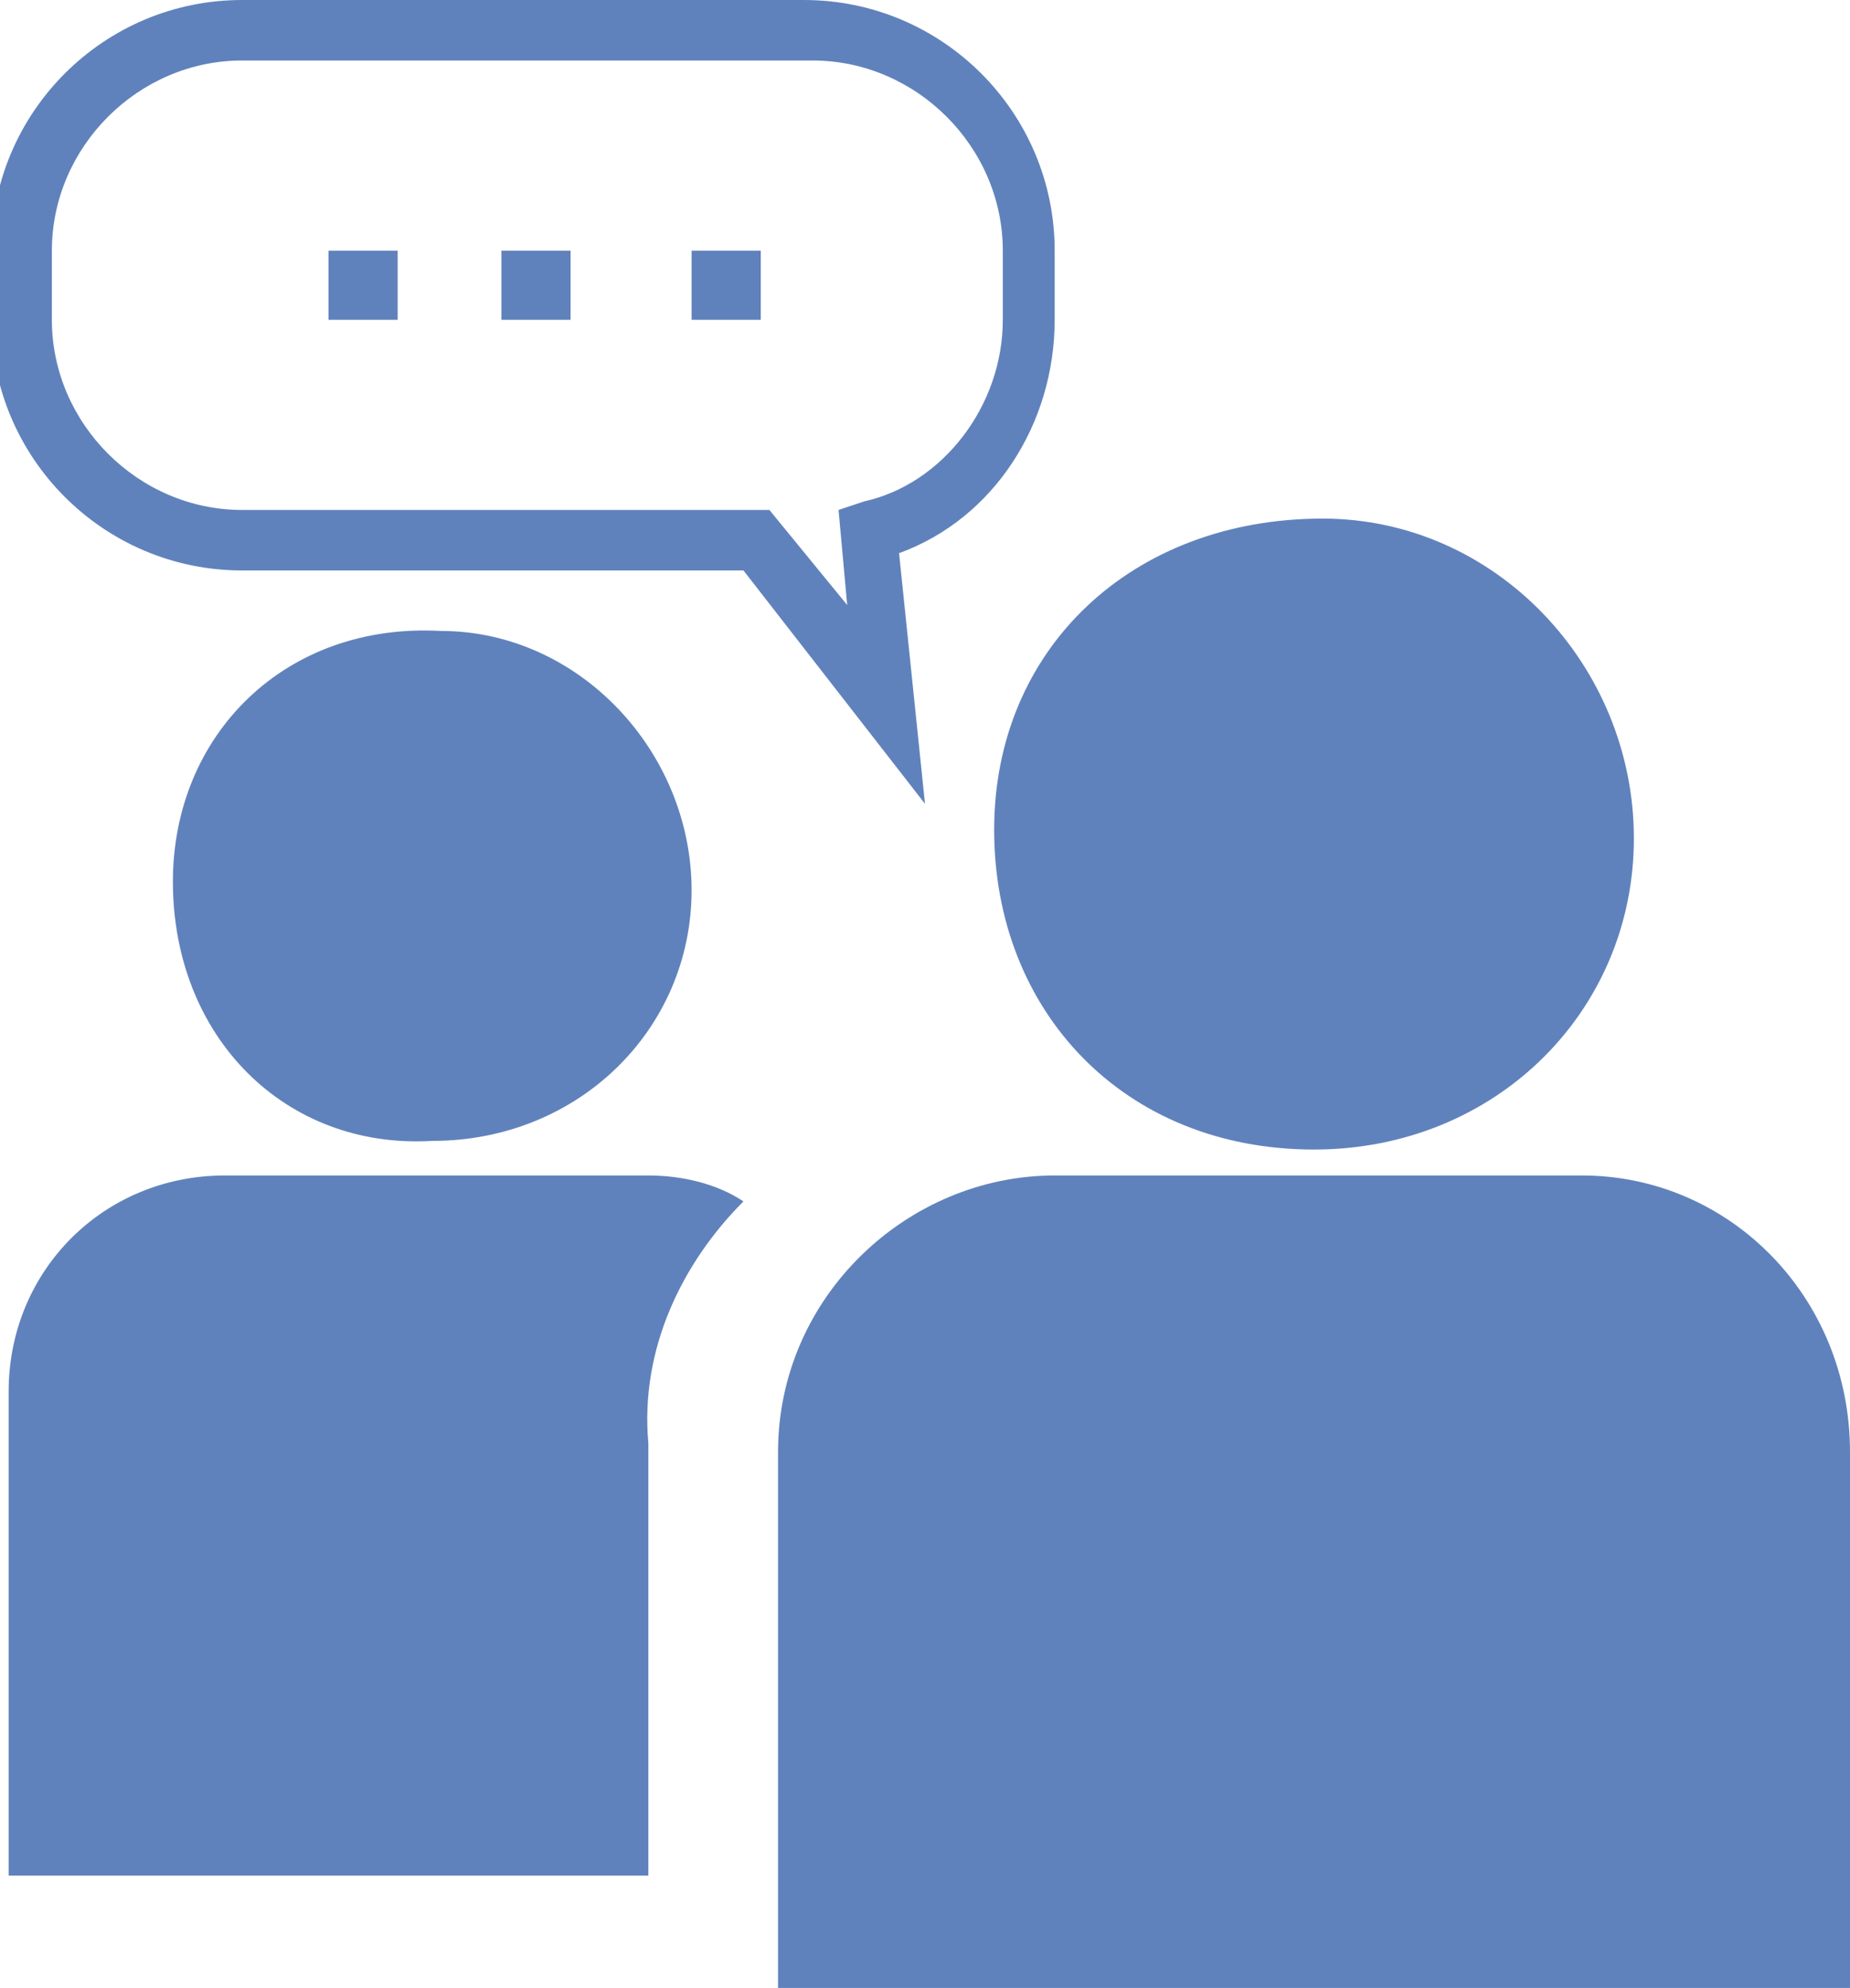 <?xml version="1.0" encoding="utf-8"?>
<!-- Generator: Adobe Illustrator 19.0.0, SVG Export Plug-In . SVG Version: 6.00 Build 0)  -->
<svg version="1.1" id="Layer_1" xmlns="http://www.w3.org/2000/svg" xmlns:xlink="http://www.w3.org/1999/xlink" x="0px" y="0px"
	 viewBox="13.4 -9.5 21.4 23" style="enable-background:new 13.4 -9.5 21.4 23;" xml:space="preserve">
<style type="text/css">
	.st0{fill-rule:evenodd;clip-rule:evenodd;fill:#6082BC;}
</style>
<path class="st0" d="M15.4,0.7c0-1.7,1.3-3,3.1-2.9c1.6,0,2.9,1.4,2.9,3c0,1.6-1.3,2.9-3,2.9C16.7,3.8,15.4,2.5,15.4,0.7z M28.6,3.8
	c2.1,0,3.7-1.6,3.7-3.6c0-2-1.6-3.7-3.6-3.7c-2.2,0-3.8,1.5-3.8,3.6C24.9,2.2,26.4,3.8,28.6,3.8z M22,4.4c-0.3-0.2-0.7-0.3-1.1-0.3
	H16c-1.4,0-2.5,1.1-2.5,2.5v5.6h7.4v-5C20.8,6.1,21.3,5.1,22,4.4z M31.7,4.1h-6.1c-1.7,0-3.2,1.4-3.2,3.2l0,6.2h12.4l0-6.2
	C34.8,5.5,33.4,4.1,31.7,4.1z M23.8-3.1c1.1-0.4,1.8-1.5,1.8-2.7v-0.8c0-1.6-1.3-2.9-2.9-2.9h-6.5c-1.6,0-2.9,1.3-2.9,2.9v0.8
	c0,1.6,1.3,2.9,2.9,2.9H22l2.1,2.7L23.8-3.1z M22.8-8.8c1.2,0,2.2,1,2.2,2.2v0.8c0,1-0.7,1.9-1.6,2.1l-0.3,0.1l0.1,1.1l-0.9-1.1
	h-6.1c-1.2,0-2.2-1-2.2-2.2v-0.8c0-1.2,1-2.2,2.2-2.2H22.8z M17.1-5.8H18v-0.8h-0.8V-5.8z M19.2-5.8h0.8v-0.8h-0.8V-5.8z M21.4-5.8
	h0.8v-0.8h-0.8V-5.8z"/>
</svg>
